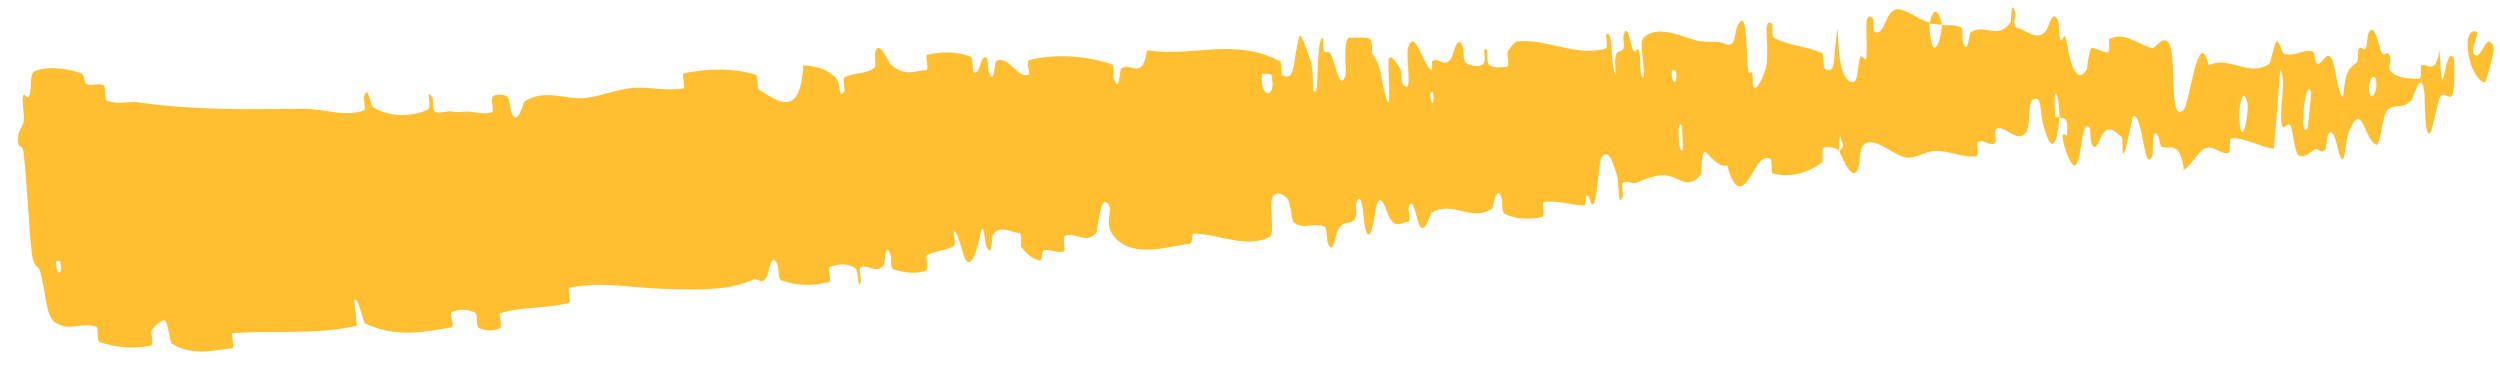 <svg width="129" height="19" viewBox="0 0 129 19" fill="none" xmlns="http://www.w3.org/2000/svg">
<path d="M1.801 3.667C2.487 3.394 3.424 3.528 4.154 3.764C4.383 3.837 4.313 4.27 4.473 4.339C4.785 4.474 5.039 4.24 5.353 4.406C5.457 4.463 5.403 5.143 5.51 5.188C6.096 5.428 6.611 5.203 7.189 5.287C10.049 5.699 12.823 5.641 15.692 5.611C16.639 5.6 17.849 6.07 18.784 5.688C18.893 5.643 18.755 5.066 18.77 5.015C19.018 4.236 19.049 5.431 19.289 5.561C20.233 6.076 21.219 6.011 22.029 5.683C22.375 5.541 21.873 4.423 22.315 5.031C22.346 5.072 22.33 5.704 22.437 5.759C22.683 5.88 23.084 5.718 23.265 5.746C23.609 5.803 23.669 5.789 23.981 5.758C24.408 5.721 24.969 5.966 25.406 5.77C25.501 5.726 25.292 5.105 25.436 4.977C25.579 4.85 26.008 4.852 26.165 4.985C26.322 5.118 26.324 5.626 26.363 5.738C26.684 6.682 27.002 5.281 27.061 5.24C28.12 4.537 29.185 5.182 30.247 5.051C31.054 4.95 31.88 4.593 32.658 4.535C33.571 4.469 34.387 4.721 35.275 4.554C35.369 4.537 35.168 3.801 35.283 3.779C35.783 3.682 36.288 3.615 36.81 3.595C37.51 3.57 38.269 3.636 38.998 3.853C39.126 3.891 39.041 4.567 39.173 4.645C40.003 5.1 41.294 6.279 41.451 3.363C41.961 3.423 42.601 3.476 43.111 4.009C43.437 4.353 43.228 5.099 43.553 4.757C43.627 4.681 43.46 4.062 43.575 3.995C44.06 3.715 44.654 3.864 45.118 3.491C45.214 3.414 45.132 2.853 45.152 2.748C45.318 1.903 45.857 3.223 45.956 3.314C46.711 3.986 47.161 3.652 47.802 3.612C47.95 3.603 47.706 2.861 47.846 2.825C48.565 2.65 49.328 2.648 50.075 2.921C50.239 2.984 50.151 3.642 50.233 3.705C50.591 3.975 50.559 2.75 50.903 2.985C50.976 3.033 50.986 3.589 51.003 3.649C51.279 4.585 51.331 3.22 51.379 3.186C51.98 2.724 52.49 4.101 53.084 3.85C53.155 3.818 52.931 3.132 53.134 3.087C54.48 2.779 55.933 2.854 57.328 3.306C57.545 3.375 57.436 3.913 57.455 3.977C57.752 4.972 57.78 3.605 57.844 3.548C58.352 3.138 58.944 4.236 59.185 2.592C61.508 2.975 63.712 1.897 66.08 3.181C66.11 3.196 66.107 3.868 66.166 3.894C66.883 4.22 66.676 3.19 67.042 1.887C67.134 1.559 67.594 3.069 67.633 3.179C67.776 3.585 67.73 4.588 67.773 4.666C68.13 5.274 67.845 1.988 68.267 1.957C68.281 1.961 68.269 2.571 68.308 2.629C68.432 2.81 68.524 2.561 68.646 2.762C68.927 3.227 69.127 4.819 69.437 3.863C69.477 3.739 69.272 1.878 69.656 1.939C69.809 1.966 70.472 1.887 70.667 1.995C70.861 2.103 70.775 2.713 70.79 2.739C71.346 3.499 71.179 3.842 71.511 5.002C71.842 6.158 71.58 3.365 71.661 3.046C71.743 2.727 72.156 3.358 72.262 3.58C72.368 3.802 72.281 4.192 72.37 4.316C72.96 5.123 72.509 2.911 72.654 2.455C72.997 1.375 73.457 3.429 73.851 3.606C73.957 3.654 73.841 3.187 73.93 3.137C74.28 2.944 74.541 3.577 74.912 2.956C74.973 2.855 75.222 1.585 75.497 2.486C75.536 2.616 75.483 3.139 75.645 3.245C75.888 3.404 76.31 3.489 76.546 3.3C76.72 3.16 76.455 2.322 76.702 2.572C76.812 2.683 76.656 3.194 76.859 3.362C77.062 3.53 77.544 3.476 77.731 3.447C77.915 3.417 77.772 2.778 77.784 2.733C77.859 2.478 78.195 2.143 78.227 2.142C79.803 1.961 81.338 2.958 82.86 2.503C82.979 2.468 82.857 1.791 82.874 1.779C83.269 1.468 83.056 3.3 83.38 3.89C83.253 2.509 83.44 2.749 83.725 2.579C83.862 2.496 83.752 1.965 83.762 1.91C83.922 1.083 84.132 2.125 84.182 2.338C84.369 3.12 84.462 2.177 84.588 2.7C84.713 3.219 84.545 4.01 84.823 3.983C84.872 3.483 84.587 2.201 84.786 1.979C85.543 1.137 87.093 2.064 87.754 2.132C88.407 2.2 88.601 2.097 88.99 2.254C89.692 2.539 89.387 1.593 89.784 1.129C90.18 0.666 90.108 3.041 90.197 3.545C90.285 4.05 90.32 3.523 90.409 3.798C90.498 4.073 90.359 4.428 90.537 4.523C90.709 4.618 91.145 3.687 91.176 3.153C91.244 2.02 90.964 0.851 91.448 1.24C91.476 1.264 91.424 1.89 91.529 1.947C92.347 2.382 93.208 2.365 94.018 2.746C94.134 2.799 94.07 3.496 94.137 3.535C94.838 3.941 94.534 2.788 94.834 1.474C94.841 3.202 95.102 4.245 95.6 4.23C95.611 4.229 95.621 4.228 95.631 4.226C95.904 4.168 95.824 3.452 95.991 2.93C96.043 2.767 96.287 3.273 96.308 2.917C96.379 1.753 96.112 0.467 96.659 0.958C96.683 0.981 96.642 1.618 96.722 1.653C97.235 1.879 97.26 0.665 97.807 0.492C98.229 0.357 99.056 1.059 99.55 1.159C99.622 3.098 100.066 2.634 100.207 1.29C100.536 1.331 100.88 1.242 101.192 1.415C101.304 1.474 101.253 2.038 101.269 2.098C101.517 3.041 101.609 1.736 101.677 1.682C102.408 1.159 103.069 2.123 103.749 1.138C103.774 1.102 103.776 -0.246 104.001 0.732C104.016 0.799 103.794 1.419 104.137 1.457C104.478 1.494 105.136 2.199 105.591 1.563C105.699 1.41 105.959 0.31 106.216 1.159C106.25 1.275 106.224 1.662 106.273 1.876C106.432 2.558 106.483 1.195 106.674 2.349C106.86 3.503 107.231 4.362 107.686 3.557C107.7 3.533 107.795 2.452 107.941 2.467C108.183 2.492 108.527 2.713 108.77 2.703C108.886 2.699 108.805 2.029 108.825 2.016C109.634 1.633 110.198 2.229 111.058 2.491C111.212 2.54 111.674 1.628 111.971 2.354C112.292 3.15 111.917 6.436 112.678 5.663C112.973 5.354 113.453 1.185 113.963 3.363C115.05 2.855 115.996 4.002 117.102 3.3C117.153 3.269 117.377 2.115 117.49 2.138C117.657 2.174 117.72 2.724 117.836 2.768C118.332 2.965 118.828 2.535 119.312 2.646C119.496 2.687 119.385 3.243 119.603 3.292C119.822 3.341 120.029 2.614 120.297 2.994C120.397 3.134 120.472 3.56 120.556 3.987C120.65 4.448 120.751 4.909 120.904 5.013C121.026 3.522 121.231 3.569 121.624 3.2C121.7 3.128 121.66 2.604 121.697 2.543C121.851 2.285 121.945 2.723 122.093 2.44C122.129 2.372 122.163 1.863 122.193 1.778C122.453 1.041 122.737 2.209 122.787 2.412C122.98 3.184 123.125 2.526 123.29 2.834C123.455 3.142 123.167 3.502 123.369 3.693C123.792 4.091 124.364 4.031 124.812 4.069C124.99 4.08 124.89 3.395 124.916 3.381C125.286 3.22 125.645 3.953 125.874 2.599C126.066 6.114 126.101 2.263 126.611 2.972C126.651 3.03 126.688 4.691 126.523 4.932C126.359 5.174 126.121 4.652 125.891 5.027C125.837 5.116 125.497 6.665 125.451 6.758C125.099 7.486 125.118 5.004 125.106 4.868C124.954 3.393 124.535 5.056 124.429 5.168C123.958 5.682 123.59 5.316 123.194 5.676C122.935 5.908 122.824 7.529 122.628 7.468C121.976 7.267 121.905 4.99 121.161 6.909C121.001 7.318 121.004 9.1 120.631 7.672C120.615 7.61 120.494 6.988 120.334 6.846C120.261 6.78 120.179 6.819 120.095 7.071C120.062 7.171 120.022 7.687 119.985 7.728C119.744 7.991 119.628 7.567 119.381 7.746C119.129 7.924 118.829 8.195 118.587 8C118.436 7.883 118.312 6.907 118.253 6.666C118.085 5.972 117.787 7.069 117.709 6.238C117.633 5.403 117.98 4.166 117.662 3.609C117.561 4.95 117.442 6.326 117.334 7.674C116.588 7.579 115.882 7.107 115.123 7.137C115.03 7.142 115.097 7.868 114.996 7.892C114.567 7.991 114.215 7.464 113.775 7.658C113.421 7.811 113.043 8.569 112.685 8.756C112.495 7.213 111.954 7.729 111.566 7.585C111.428 7.536 111.438 7.125 111.345 6.99C110.986 6.492 111.149 7.853 111.049 8.067C110.614 8.979 110.589 5.901 110.073 5.978C110.045 5.981 109.715 7.623 109.675 7.725C109.394 8.393 109.625 7.154 109.445 7.034C109.113 6.815 108.874 6.425 108.495 6.91C108.386 7.053 108.115 8.079 107.892 7.291C107.862 7.188 107.87 6.646 107.846 6.614C107.42 6.091 107.433 7.796 107.2 8.377C106.967 8.958 106.583 7.789 106.497 7.452C106.279 6.579 106.642 7.074 106.651 6.988C106.756 5.961 106.489 6.143 106.275 6.061C106.209 4.391 105.91 4.498 106.052 5.983C106.068 6.145 106.231 5.985 106.275 6.061C106.118 7.704 105.819 7.921 105.424 6.398C105.239 5.684 105.376 4.843 104.871 5.163C104.649 5.307 104.768 6.455 104.577 6.774C104.136 7.503 103.505 6.448 103.032 6.633C102.86 6.701 103.051 7.324 102.934 7.392C102.615 7.574 102.339 7.111 102.03 7.364C102.002 7.388 102.096 8.044 101.998 8.056C101.243 8.161 100.599 7.764 99.82 7.785C99.455 7.795 98.776 8.189 98.4 8.134C97.724 8.042 96.847 7.125 96.281 7.387C95.908 7.555 96.025 8.209 95.884 8.666C95.877 8.689 95.87 8.709 95.863 8.729C95.593 9.476 94.99 8.017 94.904 7.785C94.902 7.778 95.218 7.605 95.027 7.276C94.89 6.577 94.908 7.782 94.904 7.785C94.85 7.632 94.176 7.518 94.063 7.65C93.997 7.722 94.069 8.344 94.035 8.37C93.204 8.975 92.338 9.181 91.442 8.938C91.426 8.926 91.411 8.227 91.373 8.208C90.836 7.927 90.57 8.798 90.177 9.329C89.786 9.859 89.437 9.709 89.12 8.525C88.816 8.694 88.331 8.191 88.049 7.885C87.767 7.579 87.809 8.939 87.788 8.968C87.113 9.869 86.665 9.116 85.905 9.04C85.54 9.001 84.861 9.24 84.482 9.412C84.186 9.55 83.981 9.243 83.714 9.464C83.678 9.493 83.753 10.095 83.743 10.119C83.477 10.862 83.535 9.375 83.455 9.114C83.164 8.169 82.989 7.666 82.617 8.143C82.531 8.252 82.393 10.396 82.232 10.531C82.023 10.703 82.057 9.935 81.84 10.134C81.822 10.15 81.855 10.621 81.714 10.609C81.059 10.559 80.32 10.331 79.646 10.421C79.553 10.432 79.72 11.171 79.587 11.198C78.966 11.327 78.266 11.344 77.635 11.035C77.478 10.956 77.538 10.428 77.496 10.274C77.233 9.349 77.037 10.732 76.992 10.761C75.907 11.49 74.971 10.313 73.862 10.978C73.802 11.016 73.423 12.511 73.123 11.272C73.103 11.189 72.804 9.921 72.676 10.811C72.668 10.866 72.845 11.518 72.61 11.466C72.375 11.415 72.035 11.881 71.669 11.178C71.553 10.956 71.228 9.693 70.999 10.733C70.984 10.806 70.684 13.144 70.408 11.565C70.363 11.305 70.273 9.619 69.977 10.507C69.92 10.679 70.07 11.046 69.907 11.293C69.658 11.674 69.262 11.249 68.977 12.023C68.927 12.16 68.758 13.32 68.495 12.467C68.454 12.334 68.474 11.767 68.363 11.712C67.836 11.446 67.333 11.86 66.792 11.509C66.601 11.385 66.628 10.47 66.42 10.24C66.213 10.011 65.814 9.804 65.645 10.234C65.477 10.664 65.8 12.096 65.512 12.234C64.259 12.832 62.918 12.078 61.619 12.052C61.426 12.048 61.624 12.554 61.343 12.586C60.31 12.703 58.561 13.329 57.57 12.302C56.777 11.479 57.632 10.735 57.051 10.42C56.771 10.271 56.62 11.976 56.561 12.034C55.98 12.623 55.477 11.914 54.935 12.189C54.823 12.246 54.993 12.919 54.897 12.96C54.572 13.106 54.189 12.831 53.869 12.914C53.726 12.953 53.797 13.471 53.66 13.443C53.333 13.379 53.033 13.184 52.683 12.723C52.651 12.681 52.786 12.017 52.549 12.013C52.161 12.009 51.642 11.569 51.247 12.104C51.131 12.265 51.23 13.455 50.88 12.658C50.805 12.491 50.758 11.056 50.537 12.319C50.499 12.529 50.096 14.242 49.733 13.194C49.637 12.918 49.352 11.765 49.213 11.963C49.194 11.994 49.336 12.625 49.213 12.699C48.782 12.948 48.283 12.925 47.837 13.168C47.717 13.234 47.964 13.878 47.784 13.956C47.298 14.169 46.626 14.062 46.112 13.903C45.921 13.843 45.995 13.284 45.976 13.225C45.669 12.277 45.669 13.597 45.605 13.68C45.199 14.18 44.797 13.599 44.406 13.802C44.298 13.856 44.44 14.472 44.423 14.53C44.246 15.095 44.307 13.959 44.148 13.85C43.705 13.542 43.234 13.64 42.83 13.762C42.681 13.808 42.926 14.512 42.792 14.545C41.987 14.754 41.158 14.772 40.306 14.463C40.148 14.404 40.18 13.837 40.135 13.714C39.822 12.849 39.648 14.095 39.591 14.219C39.329 14.782 39.135 14.306 38.858 14.431C38.622 14.539 38.378 14.624 38.13 14.691C36.867 15.019 35.453 14.934 34.294 14.905C32.49 14.861 31.05 14.5 29.375 14.844C29.268 14.865 29.468 15.59 29.377 15.618C28.208 15.941 26.985 15.799 25.813 16.159C25.716 16.187 25.944 16.87 25.792 16.939C25.48 17.085 25.067 17.097 24.709 16.914C24.535 16.826 24.677 16.199 24.503 16.122C24.102 15.943 23.693 15.942 23.32 16.102C23.162 16.171 23.497 16.857 23.285 16.891C21.839 17.14 20.422 17.438 18.835 16.687C18.726 16.635 18.466 15.19 18.282 15.495C18.314 15.901 18.372 16.376 18.416 16.808C16.315 17.295 14.143 17.035 11.989 17.194C11.898 17.201 12.14 17.956 11.964 17.973C10.948 18.073 9.981 18.394 8.862 17.734C8.751 17.67 8.663 16.305 8.38 16.542C8.329 16.585 7.894 16.814 7.805 17.121C7.793 17.167 7.942 17.793 7.796 17.827C6.947 18.011 6.037 17.955 5.14 17.651C4.996 17.6 5.077 16.91 4.974 16.868C4.245 16.577 3.537 17.162 2.811 16.61C2.33 16.238 2.386 15.053 2.045 13.924C1.997 13.765 1.719 13.764 1.644 13.096C1.454 11.415 1.418 9.559 1.2 7.77C1.153 7.384 0.825 7.834 0.957 6.88C0.966 6.816 1.202 6.482 1.238 6.159C1.263 5.936 1.119 5.262 1.185 4.973C1.251 4.684 1.405 5.246 1.526 4.903C1.646 4.555 1.506 3.787 1.801 3.667ZM86.783 6.518C86.503 5.88 86.609 8.271 86.836 7.684C86.847 7.653 86.798 6.55 86.783 6.518ZM115.967 5.307C115.706 4.238 115.426 5.78 115.608 6.604C115.782 7.426 116.047 5.631 115.967 5.307ZM119.247 4.748C118.94 3.889 118.623 7.268 119.067 6.615C119.093 6.578 119.264 4.798 119.247 4.748ZM3.105 13.495C3.099 13.464 2.899 13.451 2.897 13.483C2.862 14.25 3.264 14.274 3.105 13.495ZM122.603 4.15C122.511 3.685 122.144 4.194 122.255 4.772C122.344 5.238 122.717 4.729 122.603 4.15ZM73.939 4.771C73.933 4.736 73.789 4.713 73.806 4.914C73.859 5.561 74.043 5.365 73.939 4.771ZM128.225 4.256C127.395 4.127 126.918 1.321 127.803 1.641C127.965 1.698 127.453 2.534 127.658 2.787C128.035 3.248 128.286 1.488 128.672 2.431C128.742 2.604 128.273 4.269 128.224 4.259C128.224 4.258 128.225 4.257 128.225 4.256ZM86.475 3.657C86.468 3.626 86.271 3.608 86.268 3.639C86.208 4.404 86.604 4.441 86.475 3.657ZM65.605 3.871C65.589 3.805 65.131 3.775 65.12 3.838C64.975 5.095 65.901 5.158 65.605 3.871ZM99.56 1.21C99.736 0.438 99.994 0.337 100.206 1.289C99.988 1.247 99.771 1.248 99.56 1.21Z" fill="#FFBF31"/>
</svg>
